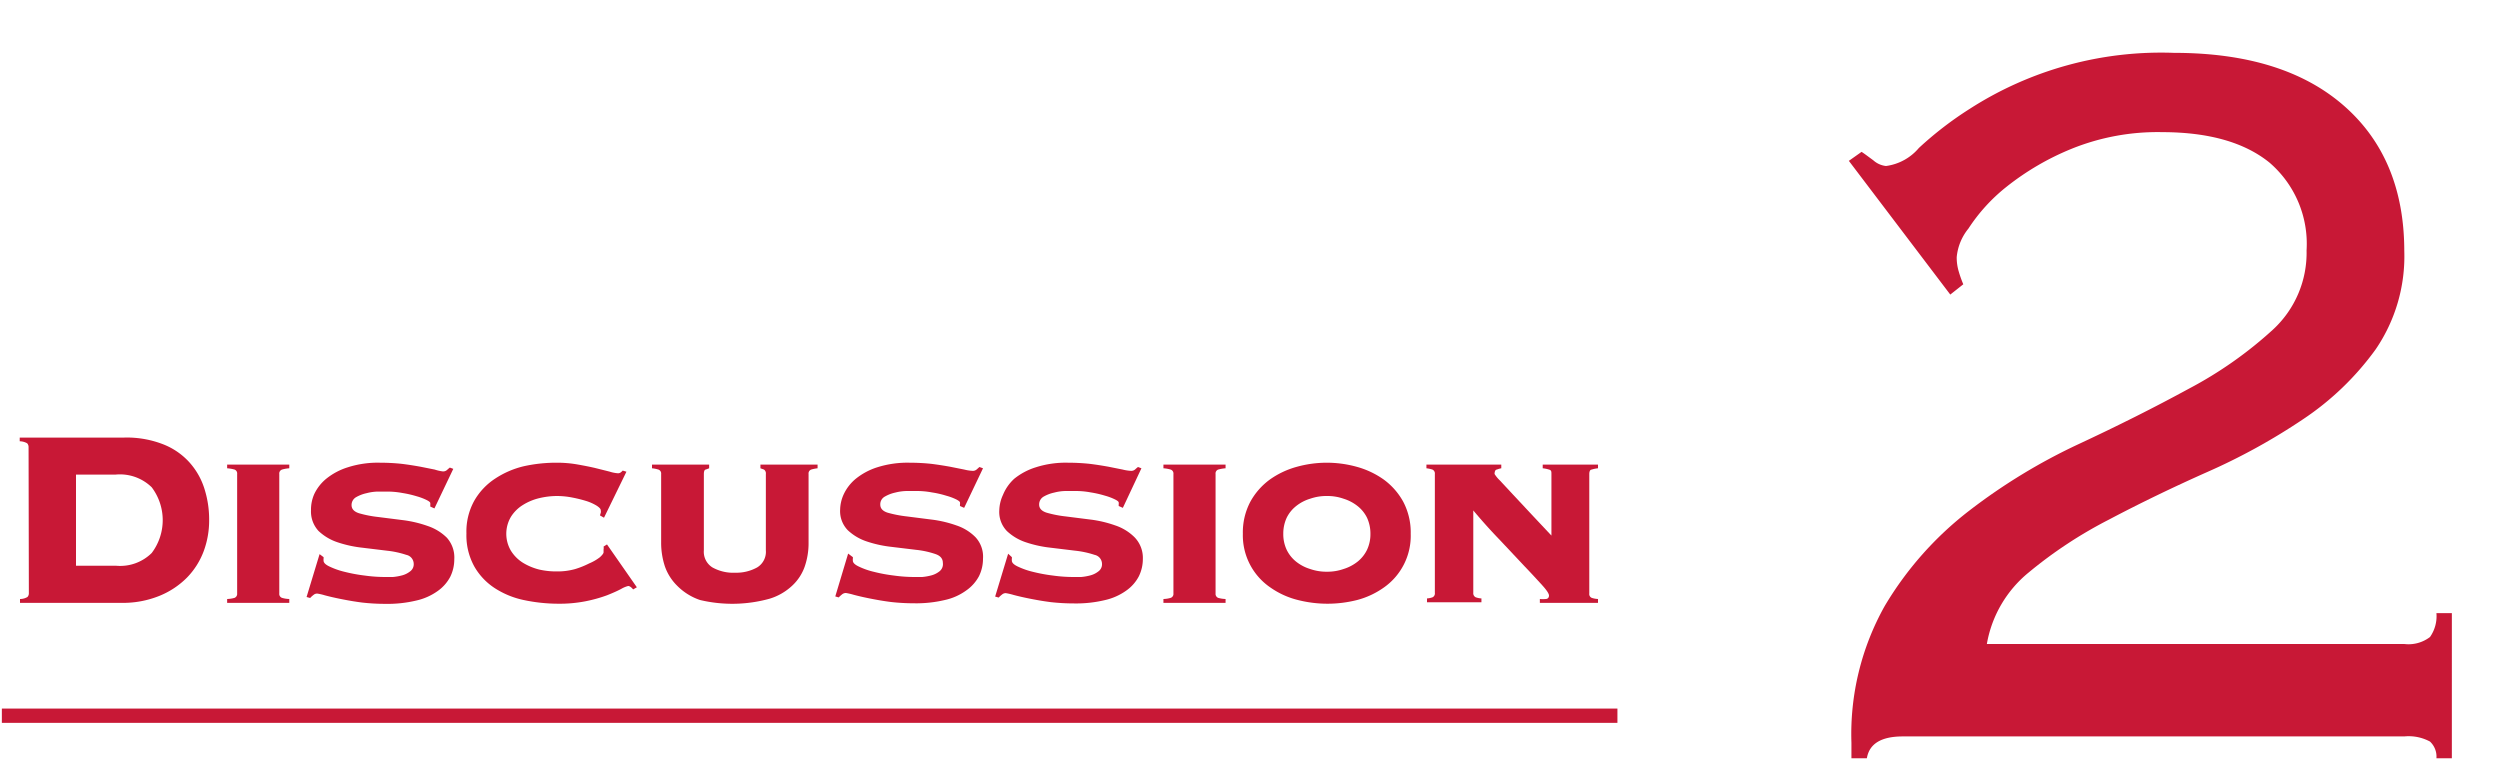 <svg id="_2" data-name="2" xmlns="http://www.w3.org/2000/svg" viewBox="0 0 175 54"><defs><style>.cls-1{fill:#c81836;}</style></defs><title>アートボード 1</title><path class="cls-1" d="M2,31.29a.38.38,0,0,0-.1-.26,1.09,1.09,0,0,0-.52-.14v-.26H8.7a7,7,0,0,1,2.64.44,4.86,4.86,0,0,1,1.85,1.22,5,5,0,0,1,1.09,1.83,7.09,7.09,0,0,1,.36,2.29,6.16,6.16,0,0,1-.38,2.17,5.29,5.29,0,0,1-1.17,1.85,5.76,5.76,0,0,1-1.93,1.28,6.81,6.81,0,0,1-2.7.49H1.4v-.27a1,1,0,0,0,.52-.14.36.36,0,0,0,.1-.25ZM8.11,39.6a3.14,3.14,0,0,0,2.51-.89,3.82,3.82,0,0,0,0-4.6,3.18,3.18,0,0,0-2.51-.89H5.32V39.6Z"/><path class="cls-1" d="M20.25,32.78a2.37,2.37,0,0,0-.51.09.29.29,0,0,0-.19.31v8.36a.29.29,0,0,0,.19.31,1.94,1.94,0,0,0,.51.08v.27H15.9v-.27a2.11,2.11,0,0,0,.52-.08.3.3,0,0,0,.18-.31V33.18a.29.29,0,0,0-.18-.31,2.62,2.62,0,0,0-.52-.09v-.26h4.35Z"/><path class="cls-1" d="M22.65,39a.34.34,0,0,1,0,.1.66.66,0,0,0,0,.15c0,.14.14.28.42.41a5.38,5.38,0,0,0,1.06.37,11.41,11.41,0,0,0,1.41.26,10.4,10.4,0,0,0,1.42.1l.54,0a3.76,3.76,0,0,0,.67-.12,1.56,1.56,0,0,0,.56-.29.61.61,0,0,0,.23-.52.65.65,0,0,0-.52-.62,6.45,6.45,0,0,0-1.34-.29l-1.73-.21a8.23,8.23,0,0,1-1.74-.38,3.57,3.57,0,0,1-1.33-.79,2,2,0,0,1-.53-1.45A2.7,2.7,0,0,1,22,34.58a3.11,3.11,0,0,1,.84-1.07,4.56,4.56,0,0,1,1.51-.8,6.86,6.86,0,0,1,2.27-.32,14.5,14.5,0,0,1,1.51.08c.48.06.91.13,1.3.2l1,.2A3,3,0,0,0,31,33a.41.41,0,0,0,.29-.1,2.61,2.61,0,0,1,.2-.17l.24.09-1.32,2.77-.29-.13s0-.06,0-.11a.57.57,0,0,0,0-.13c0-.06-.08-.13-.26-.22a4,4,0,0,0-.69-.26,7.3,7.3,0,0,0-1-.23,5.8,5.8,0,0,0-1.11-.1H26.5a3.32,3.32,0,0,0-.83.11,2.59,2.59,0,0,0-.74.28.63.63,0,0,0-.32.56c0,.27.18.46.53.57a8,8,0,0,0,1.33.26l1.74.22a8.26,8.26,0,0,1,1.73.41,3.48,3.48,0,0,1,1.34.82,2.07,2.07,0,0,1,.52,1.51,2.76,2.76,0,0,1-.28,1.22,2.83,2.83,0,0,1-.88,1,4.12,4.12,0,0,1-1.51.67,8.65,8.65,0,0,1-2.17.23,14.57,14.57,0,0,1-1.6-.09c-.55-.07-1-.15-1.5-.25s-.83-.18-1.13-.26a3.78,3.78,0,0,0-.52-.12.39.39,0,0,0-.27.1,1.51,1.51,0,0,0-.23.21l-.25-.07.91-3Z"/><path class="cls-1" d="M42.28,36.24,42,36.08a1.09,1.09,0,0,1,.05-.17.45.45,0,0,0,0-.2c0-.09-.1-.19-.28-.31a3.29,3.29,0,0,0-.7-.32,9.07,9.07,0,0,0-1-.25A5.68,5.68,0,0,0,39,34.72a5.4,5.4,0,0,0-1.25.15,3.82,3.82,0,0,0-1.15.48,2.6,2.6,0,0,0-.83.82,2.33,2.33,0,0,0,0,2.39,2.63,2.63,0,0,0,.83.83,4.1,4.1,0,0,0,1.15.48A5.4,5.4,0,0,0,39,40a4.53,4.53,0,0,0,1.24-.16,5.94,5.94,0,0,0,1-.4A3.26,3.26,0,0,0,42,39c.17-.16.25-.27.25-.34v-.2a.53.53,0,0,0,0-.2l.24-.15,2.09,3-.26.15c-.13-.16-.25-.24-.35-.24a1.86,1.86,0,0,0-.48.2q-.37.2-1,.45a10,10,0,0,1-1.51.42,9.46,9.46,0,0,1-1.92.17A11.69,11.69,0,0,1,36.65,42a6,6,0,0,1-2-.82,4.43,4.43,0,0,1-1.45-1.53,4.49,4.49,0,0,1-.55-2.31,4.44,4.44,0,0,1,.55-2.29,4.55,4.55,0,0,1,1.45-1.54,6.28,6.28,0,0,1,2-.87A10.44,10.44,0,0,1,39,32.39a8.21,8.21,0,0,1,1.41.12c.45.08.87.16,1.25.25l1,.25a2.54,2.54,0,0,0,.6.12.33.33,0,0,0,.19-.06.92.92,0,0,0,.14-.13l.26.08Z"/><path class="cls-1" d="M46.28,33.18a.29.29,0,0,0-.19-.31,2.23,2.23,0,0,0-.45-.09v-.26h4v.26l-.24.09c-.09,0-.13.15-.13.31v5.34a1.29,1.29,0,0,0,.6,1.2,3,3,0,0,0,1.6.37A3,3,0,0,0,53,39.72a1.28,1.28,0,0,0,.61-1.2V33.18a.33.33,0,0,0-.13-.31l-.25-.09v-.26h4v.26a2.55,2.55,0,0,0-.45.09.29.29,0,0,0-.18.31V38a5,5,0,0,1-.27,1.66A3.32,3.32,0,0,1,55.45,41a4,4,0,0,1-1.58.91A9.76,9.76,0,0,1,49,42,4.08,4.08,0,0,1,47.4,41a3.54,3.54,0,0,1-.86-1.36A5.3,5.3,0,0,1,46.28,38Z"/><path class="cls-1" d="M59.7,39a.34.34,0,0,1,0,.1.66.66,0,0,0,0,.15c0,.14.14.28.42.41a5.15,5.15,0,0,0,1.06.37,11.08,11.08,0,0,0,1.41.26,10.4,10.4,0,0,0,1.42.1l.54,0a3.76,3.76,0,0,0,.67-.12,1.56,1.56,0,0,0,.56-.29A.64.64,0,0,0,66,39.4c0-.29-.17-.5-.53-.62a6.2,6.2,0,0,0-1.33-.29l-1.74-.21a8.27,8.27,0,0,1-1.73-.38,3.57,3.57,0,0,1-1.33-.79,1.92,1.92,0,0,1-.53-1.45,2.7,2.7,0,0,1,.26-1.08,3.11,3.11,0,0,1,.84-1.07,4.6,4.6,0,0,1,1.5-.8,7,7,0,0,1,2.28-.32,14.5,14.5,0,0,1,1.51.08c.47.06.91.13,1.3.2l1,.2a3,3,0,0,0,.58.09.41.41,0,0,0,.29-.1l.19-.17.25.09-1.32,2.77-.29-.13a.49.49,0,0,1,0-.11.57.57,0,0,0,0-.13c0-.06-.09-.13-.26-.22a3.87,3.87,0,0,0-.7-.26,6.78,6.78,0,0,0-1-.23,5.8,5.8,0,0,0-1.11-.1h-.62a3.46,3.46,0,0,0-.84.11,2.52,2.52,0,0,0-.73.28.61.61,0,0,0-.32.56c0,.27.17.46.52.57a8.38,8.38,0,0,0,1.34.26l1.73.22a8.21,8.21,0,0,1,1.74.41,3.37,3.37,0,0,1,1.33.82,2,2,0,0,1,.53,1.51,2.76,2.76,0,0,1-.28,1.22,2.86,2.86,0,0,1-.89,1,4,4,0,0,1-1.5.67,8.65,8.65,0,0,1-2.17.23,14.44,14.44,0,0,1-1.6-.09c-.55-.07-1-.15-1.5-.25s-.83-.18-1.13-.26a4.17,4.17,0,0,0-.52-.12.42.42,0,0,0-.28.1,2.19,2.19,0,0,0-.23.21l-.24-.07.9-3Z"/><path class="cls-1" d="M70.83,39a.34.34,0,0,1,0,.1.66.66,0,0,0,0,.15c0,.14.14.28.42.41a5.38,5.38,0,0,0,1.06.37,11.41,11.41,0,0,0,1.41.26,10.4,10.4,0,0,0,1.42.1l.54,0a3.76,3.76,0,0,0,.67-.12,1.56,1.56,0,0,0,.56-.29.61.61,0,0,0,.23-.52.65.65,0,0,0-.52-.62,6.45,6.45,0,0,0-1.34-.29l-1.73-.21a8.23,8.23,0,0,1-1.74-.38,3.57,3.57,0,0,1-1.33-.79,1.92,1.92,0,0,1-.53-1.45,2.7,2.7,0,0,1,.26-1.08A3.11,3.11,0,0,1,71,33.51a4.56,4.56,0,0,1,1.51-.8,6.86,6.86,0,0,1,2.27-.32,14.5,14.5,0,0,1,1.51.08c.48.06.91.13,1.3.2l1,.2a3,3,0,0,0,.58.09.41.41,0,0,0,.29-.1,2.61,2.61,0,0,1,.2-.17l.24.09L78.6,35.55l-.29-.13a.49.49,0,0,1,0-.11.57.57,0,0,0,0-.13c0-.06-.08-.13-.26-.22a4,4,0,0,0-.69-.26,7.3,7.3,0,0,0-1-.23,5.8,5.8,0,0,0-1.11-.1h-.62a3.32,3.32,0,0,0-.83.11,2.59,2.59,0,0,0-.74.28.63.63,0,0,0-.32.56c0,.27.18.46.53.57a8,8,0,0,0,1.33.26l1.74.22a8.26,8.26,0,0,1,1.73.41,3.48,3.48,0,0,1,1.34.82A2.07,2.07,0,0,1,80,39.12a2.76,2.76,0,0,1-.28,1.22,2.83,2.83,0,0,1-.88,1,4.12,4.12,0,0,1-1.51.67,8.65,8.65,0,0,1-2.17.23,14.57,14.57,0,0,1-1.6-.09c-.55-.07-1-.15-1.5-.25s-.83-.18-1.13-.26a4.17,4.17,0,0,0-.52-.12.39.39,0,0,0-.27.1,1.51,1.51,0,0,0-.23.21l-.25-.07.91-3Z"/><path class="cls-1" d="M85.79,32.78a2.62,2.62,0,0,0-.52.09.29.29,0,0,0-.18.31v8.36a.3.3,0,0,0,.18.31,2.11,2.11,0,0,0,.52.08v.27H81.44v-.27a1.94,1.94,0,0,0,.51-.08.29.29,0,0,0,.19-.31V33.18a.29.29,0,0,0-.19-.31,2.37,2.37,0,0,0-.51-.09v-.26h4.35Z"/><path class="cls-1" d="M92.88,32.39a7.81,7.81,0,0,1,2.07.28,6,6,0,0,1,1.9.89,4.76,4.76,0,0,1,1.37,1.55,4.59,4.59,0,0,1,.53,2.25,4.42,4.42,0,0,1-1.9,3.78A5.75,5.75,0,0,1,95,42a8.41,8.41,0,0,1-4.15,0,5.75,5.75,0,0,1-1.9-.86A4.42,4.42,0,0,1,87,37.36a4.59,4.59,0,0,1,.53-2.25,4.76,4.76,0,0,1,1.37-1.55,6,6,0,0,1,1.9-.89A7.83,7.83,0,0,1,92.88,32.39Zm0,2.33a3.46,3.46,0,0,0-1.17.19,2.94,2.94,0,0,0-1,.53,2.37,2.37,0,0,0-.65.82,2.65,2.65,0,0,0-.23,1.11,2.57,2.57,0,0,0,.23,1.1,2.4,2.4,0,0,0,.65.83,2.94,2.94,0,0,0,1,.53,3.46,3.46,0,0,0,1.17.19,3.42,3.42,0,0,0,1.17-.19,3,3,0,0,0,1-.53,2.4,2.4,0,0,0,.65-.83,2.57,2.57,0,0,0,.23-1.1,2.65,2.65,0,0,0-.23-1.11,2.37,2.37,0,0,0-.65-.82,3,3,0,0,0-1-.53A3.42,3.42,0,0,0,92.88,34.72Z"/><path class="cls-1" d="M111.25,41.54a.29.29,0,0,0,.17.31,1.65,1.65,0,0,0,.44.08v.27h-4.07v-.27a2.17,2.17,0,0,0,.41,0c.15,0,.23-.11.23-.24s-.16-.38-.49-.74-.73-.8-1.24-1.33L105,37.81c-.63-.65-1.26-1.35-1.87-2.08l0,0v5.77a.31.31,0,0,0,.17.31,1.41,1.41,0,0,0,.4.08v.27H99.89v-.27a1.41,1.41,0,0,0,.39-.08.3.3,0,0,0,.16-.31V33.18a.3.3,0,0,0-.17-.31,2.2,2.2,0,0,0-.42-.09v-.26h5.24v.26a1.58,1.58,0,0,0-.31.09c-.11,0-.16.15-.16.31a2.25,2.25,0,0,0,.37.45l.93,1L107.2,36c.47.5.94,1,1.4,1.49V33.18c0-.16,0-.27-.17-.31a2.11,2.11,0,0,0-.44-.09v-.26h3.87v.26a2.11,2.11,0,0,0-.44.09c-.12,0-.17.15-.17.31Z"/><path class="cls-1" d="M129.6,52a18.35,18.35,0,0,1,2.33-9.58,23.7,23.7,0,0,1,5.9-6.66,40.8,40.8,0,0,1,7.69-4.68q4.14-1.93,7.7-3.87a28.2,28.2,0,0,0,5.89-4.14,7.31,7.31,0,0,0,2.35-5.54,7.49,7.49,0,0,0-2.61-6.16q-2.62-2.11-7.47-2.12A16.06,16.06,0,0,0,145,10.42a18.57,18.57,0,0,0-4.55,2.66A12.27,12.27,0,0,0,137.79,16a3.7,3.7,0,0,0-.82,2,3.43,3.43,0,0,0,.14,1,8.08,8.08,0,0,0,.32.9l-.91.72-7.1-9.36.89-.63c.19.12.45.32.82.59a1.58,1.58,0,0,0,.89.4,3.63,3.63,0,0,0,2.3-1.26,24.58,24.58,0,0,1,3.56-2.74,24.77,24.77,0,0,1,14.3-3.92q7.65,0,11.88,3.69t4.24,10.17a11.55,11.55,0,0,1-2,6.89,19.82,19.82,0,0,1-5.09,4.9,43.32,43.32,0,0,1-6.7,3.69q-3.64,1.62-6.88,3.33A30.75,30.75,0,0,0,142,40.08a8.28,8.28,0,0,0-2.92,5H168.3a2.47,2.47,0,0,0,1.8-.49,2.53,2.53,0,0,0,.45-1.67h1.08V53.08h-1.08a1.44,1.44,0,0,0-.45-1.17,3.14,3.14,0,0,0-1.8-.36H133.19c-1.5,0-2.34.51-2.51,1.53H129.6Z"/><rect class="cls-1" x="0.13" y="49.6" width="113.09" height="1"/></svg>
